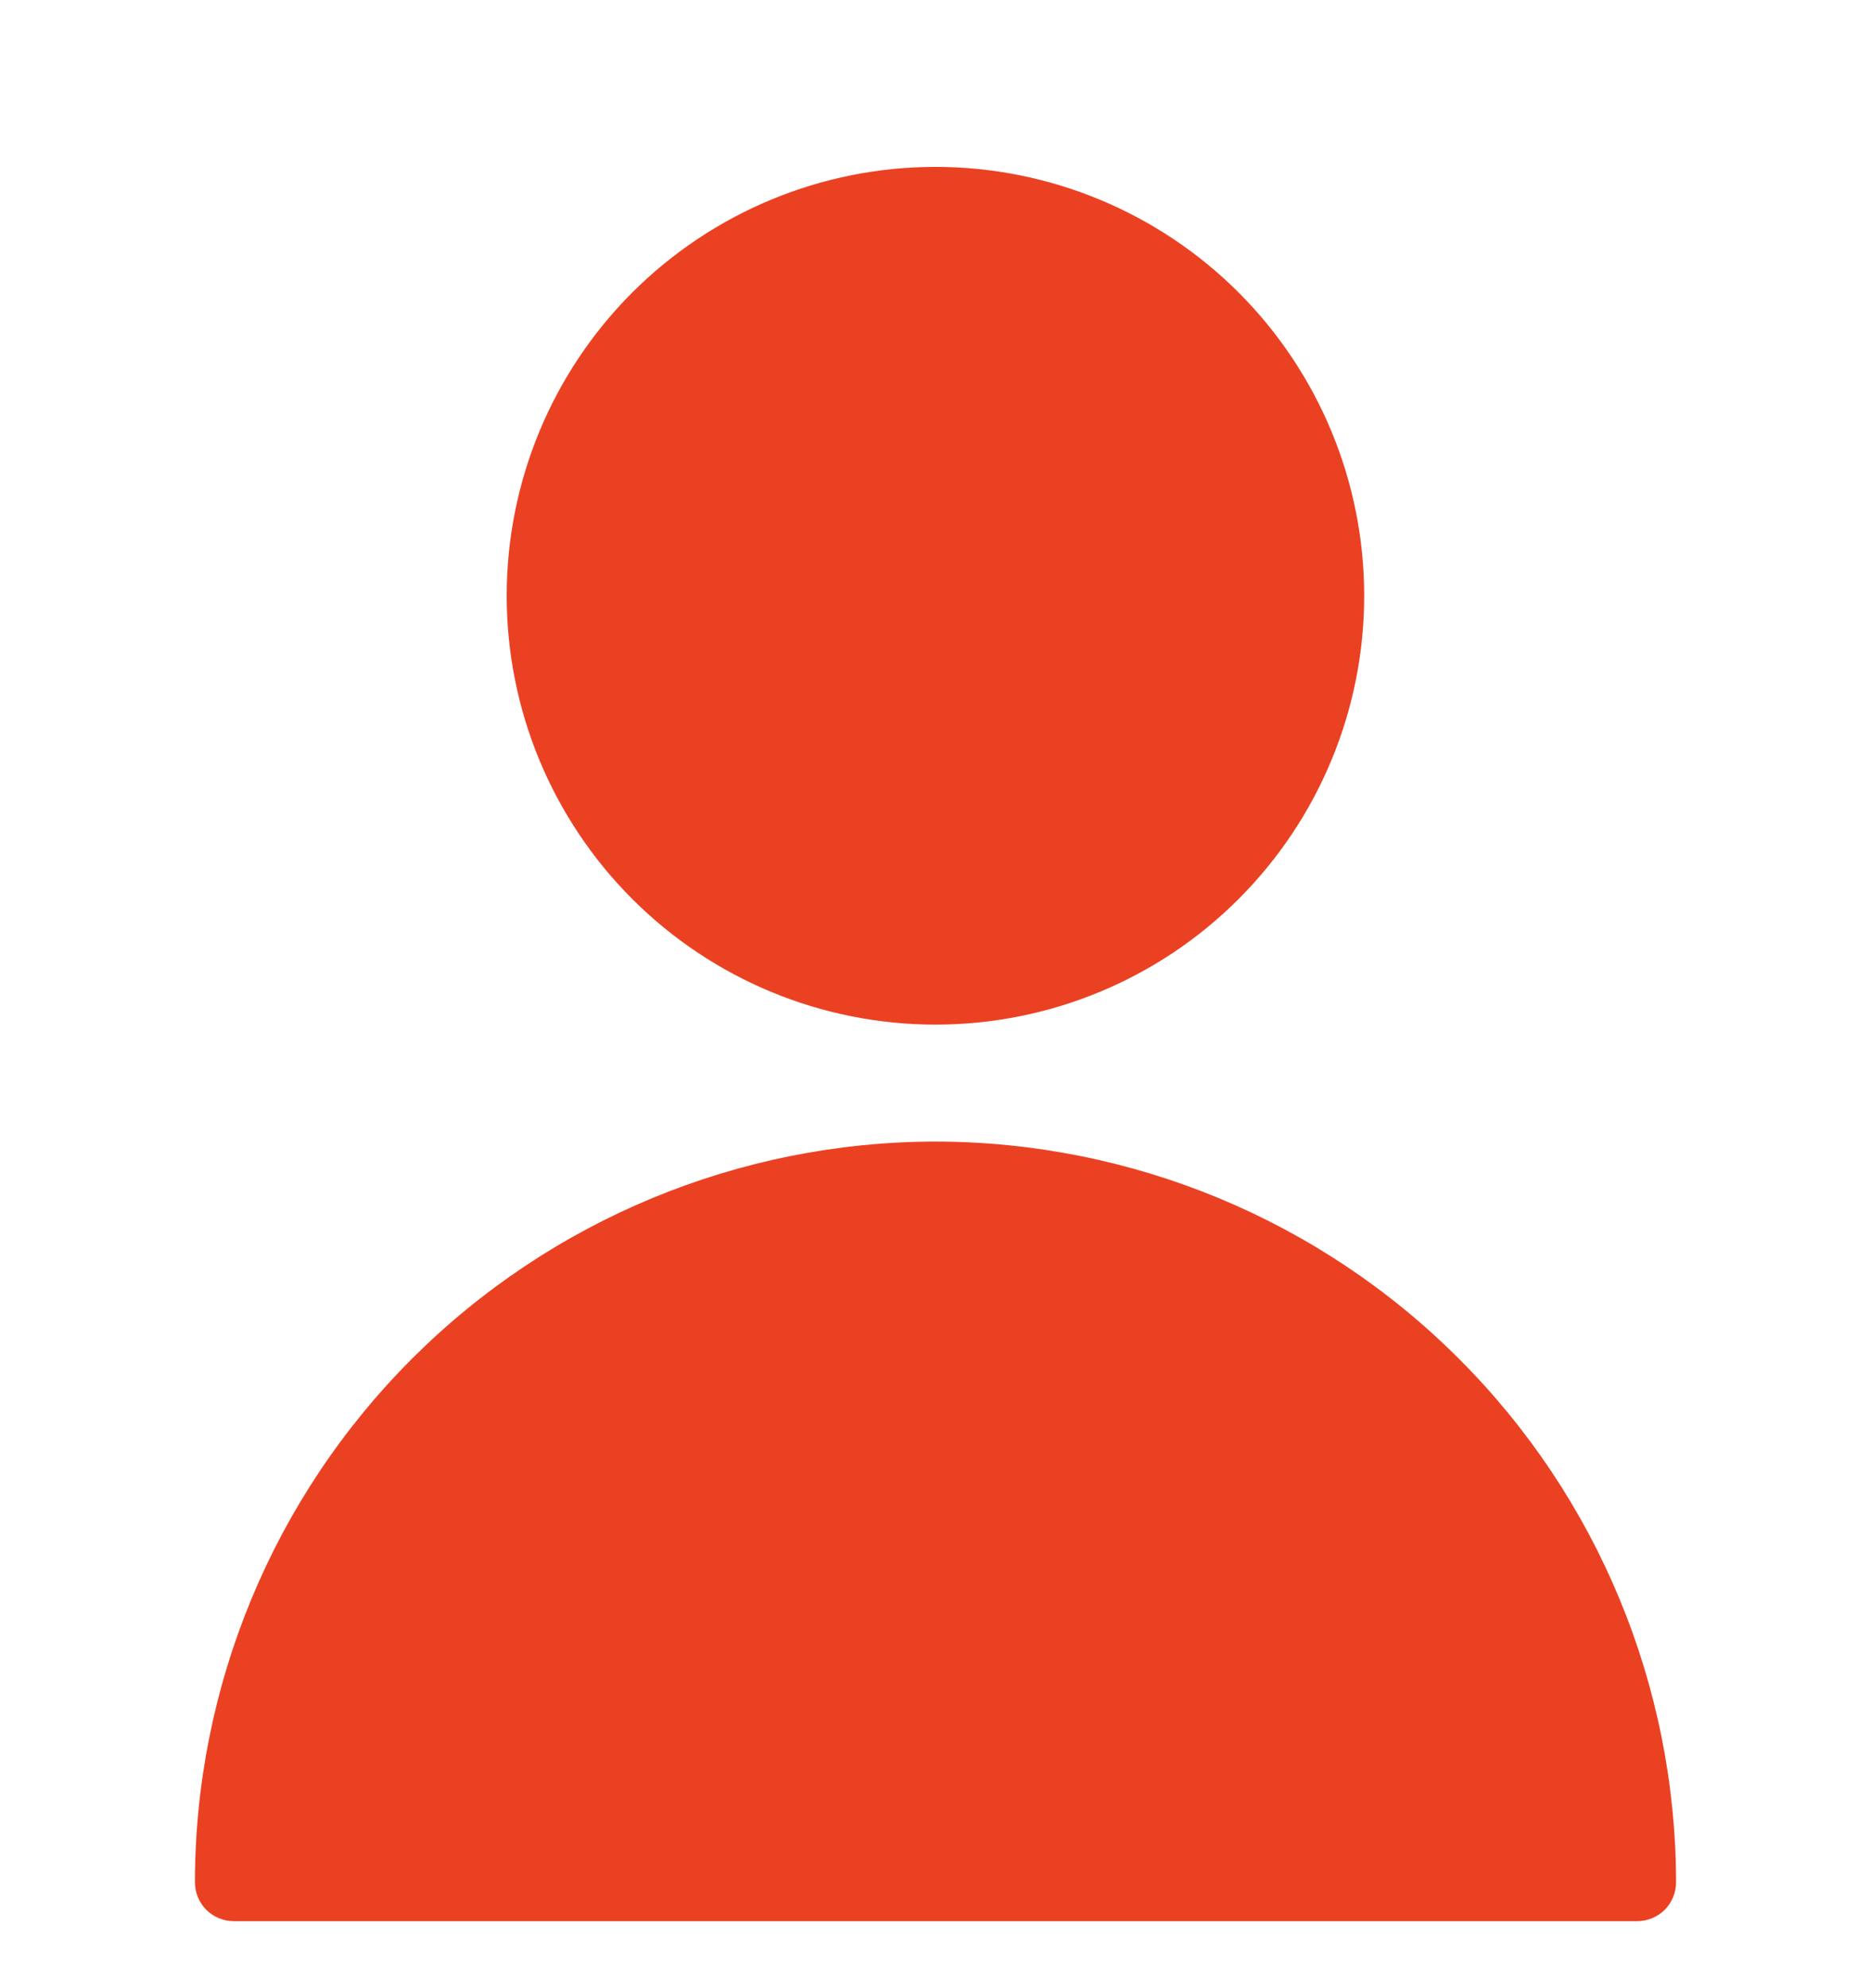 <svg width="16" height="17" viewBox="0 0 16 17" fill="none" xmlns="http://www.w3.org/2000/svg">
<g clip-path="url(#clip0_3399_11868)">
<path d="M4.333 5.094C4.333 6.067 4.719 6.999 5.407 7.687C6.095 8.375 7.027 8.761 8 8.761C8.972 8.761 9.905 8.375 10.592 7.687C11.28 6.999 11.666 6.067 11.666 5.094C11.666 4.122 11.28 3.189 10.592 2.501C9.905 1.814 8.972 1.427 8 1.427C7.027 1.427 6.095 1.814 5.407 2.501C4.719 3.189 4.333 4.122 4.333 5.094Z" fill="#EB4123"/>
<path d="M8 9.761C6.321 9.763 4.711 10.43 3.523 11.618C2.336 12.805 1.668 14.415 1.667 16.094C1.667 16.183 1.702 16.267 1.764 16.33C1.827 16.392 1.911 16.427 2 16.427H14C14.088 16.427 14.173 16.392 14.236 16.33C14.298 16.267 14.333 16.183 14.333 16.094C14.331 14.415 13.664 12.805 12.476 11.618C11.289 10.43 9.679 9.763 8 9.761Z" fill="#EB4123"/>
</g>
<defs>
<clipPath id="clip0_3399_11868">
<rect width="16" height="16" fill="white" transform="translate(0 0.927)"/>
</clipPath>
</defs>
</svg>
